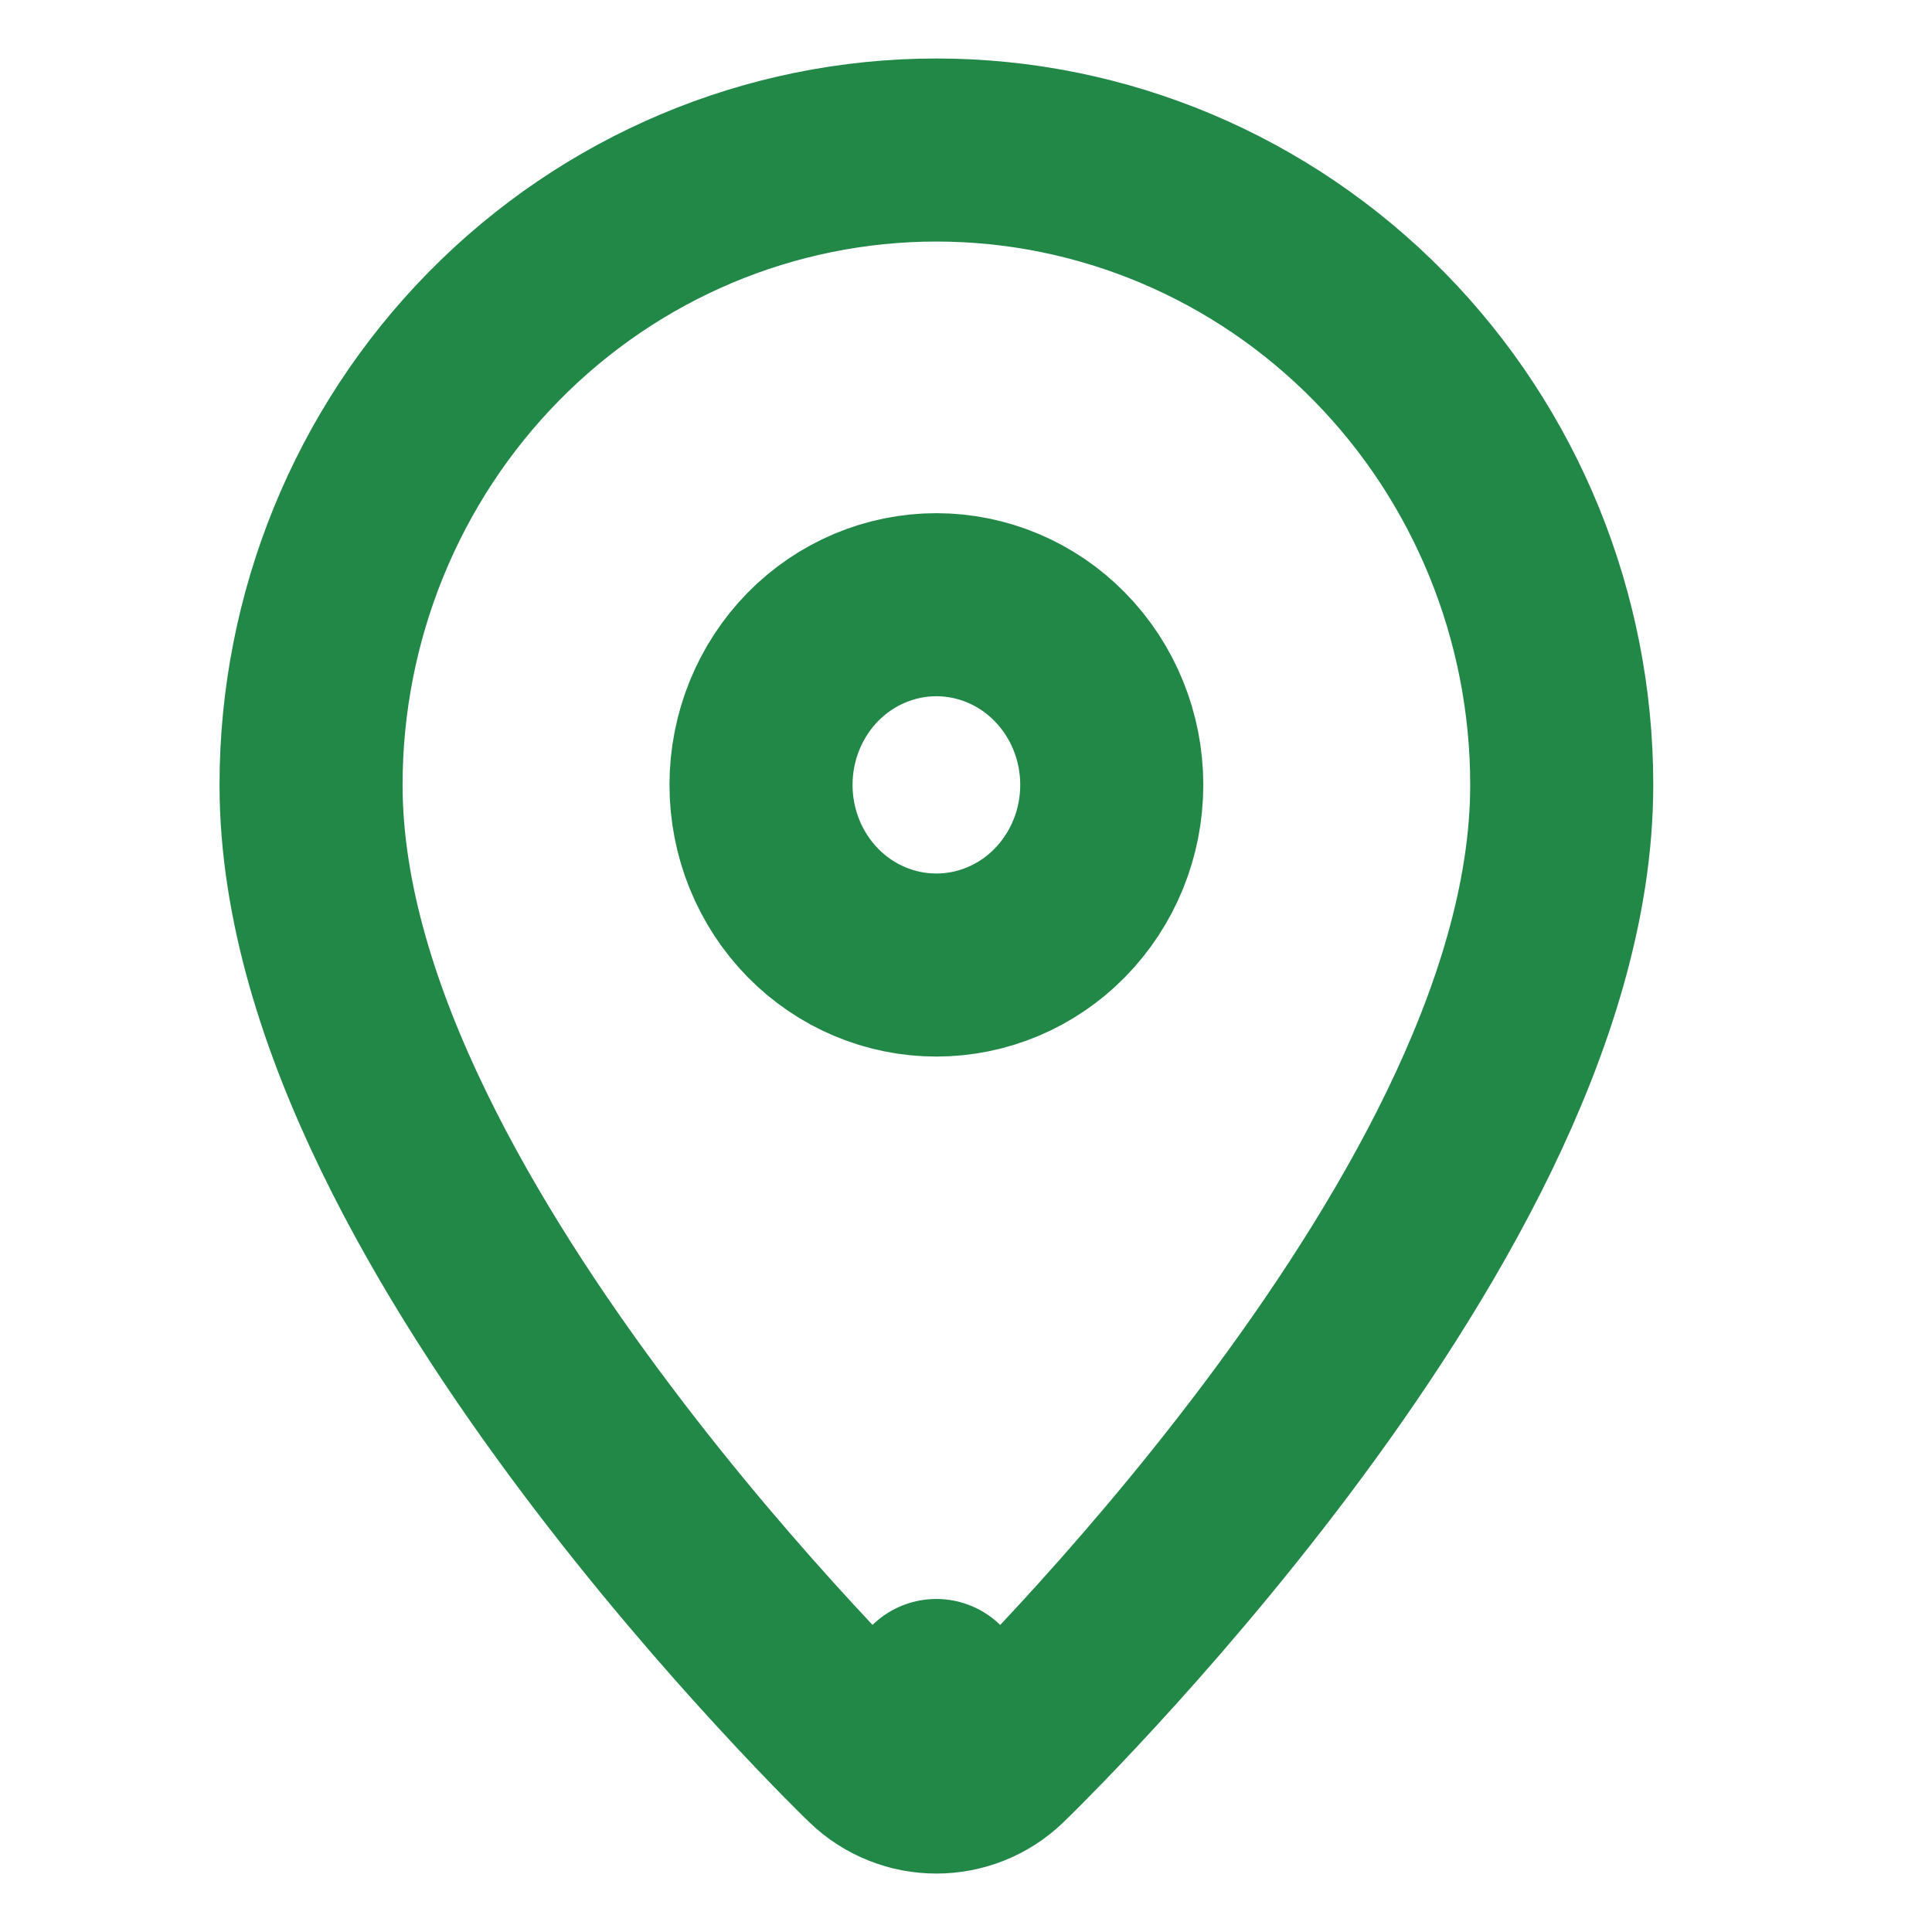 <?xml version="1.0" encoding="UTF-8"?> <svg xmlns="http://www.w3.org/2000/svg" width="20" height="20" viewBox="0 0 20 20" fill="none"><path d="M9.693 17.5L9.036 18.182C9.403 18.536 9.984 18.536 10.351 18.182L9.693 17.5ZM9.693 17.5C10.351 18.182 10.351 18.182 10.351 18.181L10.352 18.181L10.353 18.18L10.357 18.176L10.371 18.162L10.421 18.113C10.465 18.07 10.527 18.007 10.606 17.927C10.764 17.767 10.987 17.535 11.254 17.245C11.787 16.666 12.499 15.849 13.214 14.898C13.926 13.95 14.655 12.851 15.209 11.709C15.757 10.578 16.167 9.338 16.167 8.125C16.167 6.387 15.489 4.717 14.277 3.484C13.064 2.249 11.416 1.553 9.693 1.553C7.971 1.553 6.323 2.249 5.11 3.484C3.898 4.717 3.22 6.387 3.22 8.125C3.22 9.338 3.629 10.578 4.178 11.709C4.732 12.851 5.46 13.95 6.173 14.898C6.887 15.849 7.6 16.666 8.133 17.245C8.4 17.535 8.623 17.767 8.78 17.927C8.859 18.007 8.922 18.07 8.965 18.113L9.016 18.162L9.03 18.176L9.034 18.18L9.035 18.181L9.035 18.181C9.035 18.182 9.036 18.182 9.693 17.5ZM9.693 9.99C9.217 9.99 8.757 9.798 8.415 9.45C8.073 9.101 7.878 8.625 7.878 8.125C7.878 7.625 8.073 7.149 8.415 6.8C8.757 6.452 9.217 6.26 9.693 6.26C10.169 6.26 10.63 6.452 10.971 6.8C11.314 7.149 11.509 7.625 11.509 8.125C11.509 8.625 11.314 9.101 10.971 9.45C10.63 9.798 10.169 9.99 9.693 9.99Z" stroke="#228848" stroke-width="1.895" stroke-linejoin="round"></path></svg> 
